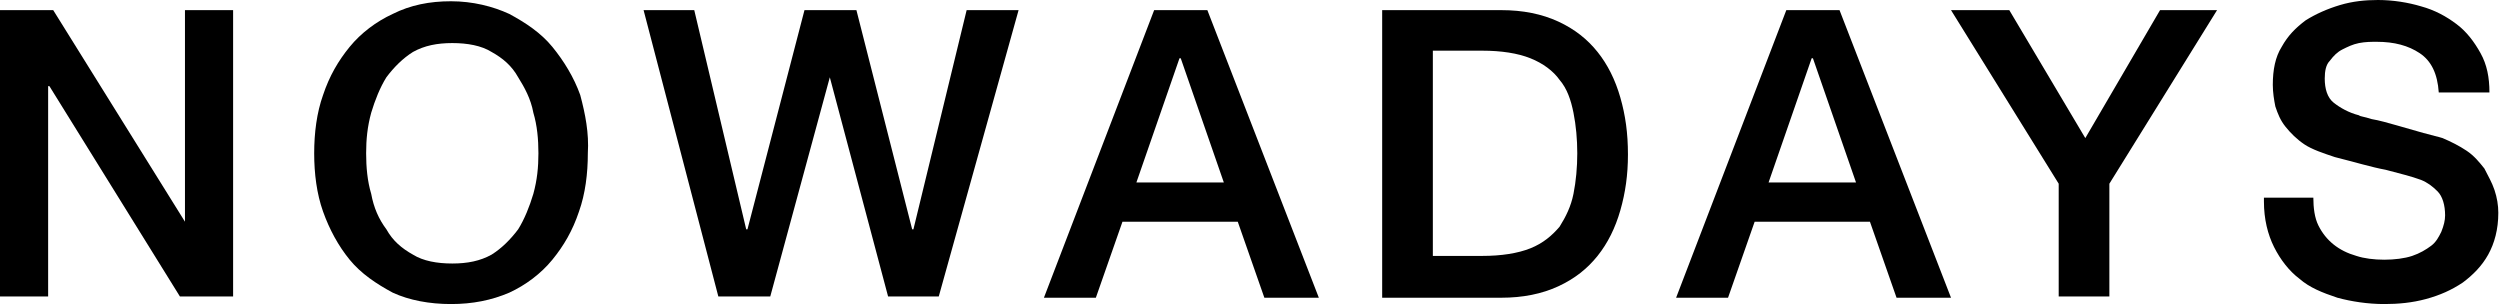 <svg width="222" height="27" viewBox="0 0 222 27" fill="none" xmlns="http://www.w3.org/2000/svg">
<path d="M201.037 17.887C201.037 19.462 201.375 20.812 201.937 21.938C202.5 23.062 203.287 24.075 204.187 24.75C205.087 25.538 206.212 25.988 207.562 26.438C208.8 26.775 210.262 27 211.725 27C212.962 27 214.2 26.887 215.437 26.55C216.675 26.212 217.687 25.762 218.7 25.087C219.6 24.413 220.387 23.625 220.95 22.613C221.512 21.6 221.85 20.363 221.85 18.9C221.85 18.225 221.737 17.55 221.512 16.875C221.287 16.2 220.95 15.637 220.612 14.963C220.162 14.4 219.712 13.838 219.037 13.387C218.362 12.938 217.687 12.6 216.9 12.262C216.562 12.15 216 12.037 215.212 11.812C214.425 11.588 213.637 11.363 212.85 11.137C212.062 10.912 211.275 10.688 210.6 10.575C209.925 10.35 209.587 10.35 209.475 10.238C208.575 10.012 207.787 9.562 207.225 9.113C206.662 8.662 206.437 7.875 206.437 6.975C206.437 6.3 206.55 5.737 206.887 5.4C207.225 4.95 207.562 4.612 208.012 4.388C208.462 4.162 208.912 3.938 209.475 3.825C210.037 3.712 210.6 3.712 211.05 3.712C212.625 3.712 213.862 4.05 214.875 4.725C215.887 5.4 216.45 6.525 216.562 8.213H221.062C221.062 6.862 220.837 5.737 220.275 4.725C219.712 3.712 219.037 2.812 218.137 2.138C217.237 1.462 216.225 0.9 214.987 0.562C213.862 0.225 212.512 0 211.162 0C210.037 0 208.912 0.113 207.787 0.45C206.662 0.787 205.65 1.238 204.75 1.8C203.85 2.475 203.175 3.15 202.612 4.162C202.05 5.062 201.825 6.188 201.825 7.537C201.825 8.213 201.937 8.887 202.05 9.45C202.275 10.125 202.5 10.688 202.95 11.25C203.4 11.812 203.962 12.375 204.637 12.825C205.312 13.275 206.325 13.613 207.337 13.95C209.137 14.4 210.6 14.85 211.837 15.075C213.075 15.412 214.087 15.637 214.987 15.975C215.55 16.2 216 16.538 216.45 16.988C216.9 17.438 217.125 18.225 217.125 19.125C217.125 19.575 217.012 20.025 216.787 20.587C216.562 21.038 216.337 21.488 215.887 21.825C215.437 22.163 214.875 22.5 214.2 22.725C213.525 22.95 212.625 23.062 211.725 23.062C210.825 23.062 209.925 22.95 209.25 22.725C208.462 22.5 207.787 22.163 207.225 21.712C206.662 21.262 206.212 20.7 205.875 20.025C205.537 19.35 205.425 18.45 205.425 17.55H201.037V17.887Z" fill="black"/>
<path d="M182.812 26.325H187.312V16.313L196.875 0.9H191.812L185.175 12.263L178.425 0.9H173.25L182.812 16.313V26.325Z" fill="black"/>
<path d="M163.35 0.9H158.625L148.838 26.438H153.45L155.813 19.688H166.05L168.413 26.438H173.25L163.35 0.9ZM157.05 16.2L160.875 5.175H160.988L164.813 16.2H157.05Z" fill="black"/>
<path d="M143.887 8.663C143.437 7.088 142.762 5.738 141.862 4.613C140.962 3.488 139.837 2.588 138.375 1.913C136.912 1.238 135.225 0.9 133.312 0.9H122.737V26.438H133.312C135.225 26.438 136.912 26.1 138.375 25.425C139.837 24.75 140.962 23.85 141.862 22.725C142.762 21.6 143.437 20.25 143.887 18.675C144.337 17.1 144.562 15.525 144.562 13.725C144.562 11.813 144.337 10.238 143.887 8.663ZM139.725 17.213C139.5 18.338 139.05 19.238 138.487 20.138C137.812 20.925 137.025 21.6 135.9 22.05C134.775 22.5 133.312 22.725 131.625 22.725H127.237V4.5H131.625C133.312 4.5 134.775 4.725 135.9 5.175C137.025 5.625 137.925 6.3 138.487 7.088C139.162 7.875 139.5 8.888 139.725 10.013C139.95 11.138 140.062 12.375 140.062 13.613C140.062 14.85 139.95 16.088 139.725 17.213Z" fill="black"/>
<path d="M107.213 0.9H102.488L92.7 26.438H97.312L99.675 19.688H109.913L112.275 26.438H117.113L107.213 0.9ZM100.913 16.2L104.738 5.175H104.85L108.675 16.2H100.913Z" fill="black"/>
<path d="M63.788 26.325H68.4L73.688 6.863L78.862 26.325H83.362L90.45 0.9H85.838L81.112 20.363H81L76.05 0.9H71.438L66.375 20.363H66.263L61.65 0.9H57.15L63.788 26.325Z" fill="black"/>
<path d="M51.525 8.437C50.963 6.862 50.062 5.4 49.05 4.162C48.038 2.925 46.688 2.025 45.225 1.237C43.763 0.562 41.963 0.112 40.05 0.112C38.138 0.112 36.45 0.45 34.875 1.237C33.413 1.912 32.062 2.925 31.05 4.162C30.038 5.4 29.25 6.75 28.688 8.437C28.125 10.012 27.9 11.812 27.9 13.613C27.9 15.412 28.125 17.212 28.688 18.788C29.25 20.363 30.038 21.825 31.05 23.062C32.062 24.3 33.413 25.2 34.875 25.988C36.338 26.663 38.138 27 40.05 27C41.963 27 43.65 26.663 45.225 25.988C46.688 25.312 48.038 24.3 49.05 23.062C50.062 21.825 50.85 20.475 51.413 18.788C51.975 17.212 52.2 15.412 52.2 13.613C52.312 11.812 51.975 10.125 51.525 8.437ZM47.362 17.212C47.025 18.337 46.575 19.462 46.013 20.363C45.337 21.262 44.55 22.05 43.65 22.613C42.638 23.175 41.513 23.4 40.163 23.4C38.812 23.4 37.575 23.175 36.675 22.613C35.663 22.05 34.875 21.375 34.312 20.363C33.638 19.462 33.188 18.45 32.963 17.212C32.625 16.087 32.513 14.85 32.513 13.613C32.513 12.375 32.625 11.25 32.963 10.012C33.3 8.887 33.75 7.762 34.312 6.862C34.987 5.962 35.775 5.175 36.675 4.612C37.688 4.05 38.812 3.825 40.163 3.825C41.513 3.825 42.75 4.05 43.65 4.612C44.663 5.175 45.45 5.85 46.013 6.862C46.575 7.762 47.138 8.775 47.362 10.012C47.7 11.137 47.812 12.375 47.812 13.613C47.812 14.85 47.7 15.975 47.362 17.212Z" fill="black"/>
<path d="M0 26.325H4.275V7.65H4.388L15.975 26.325H20.7V0.9H16.425V19.688L4.725 0.9H0V26.325Z" fill="black"/>
</svg>
